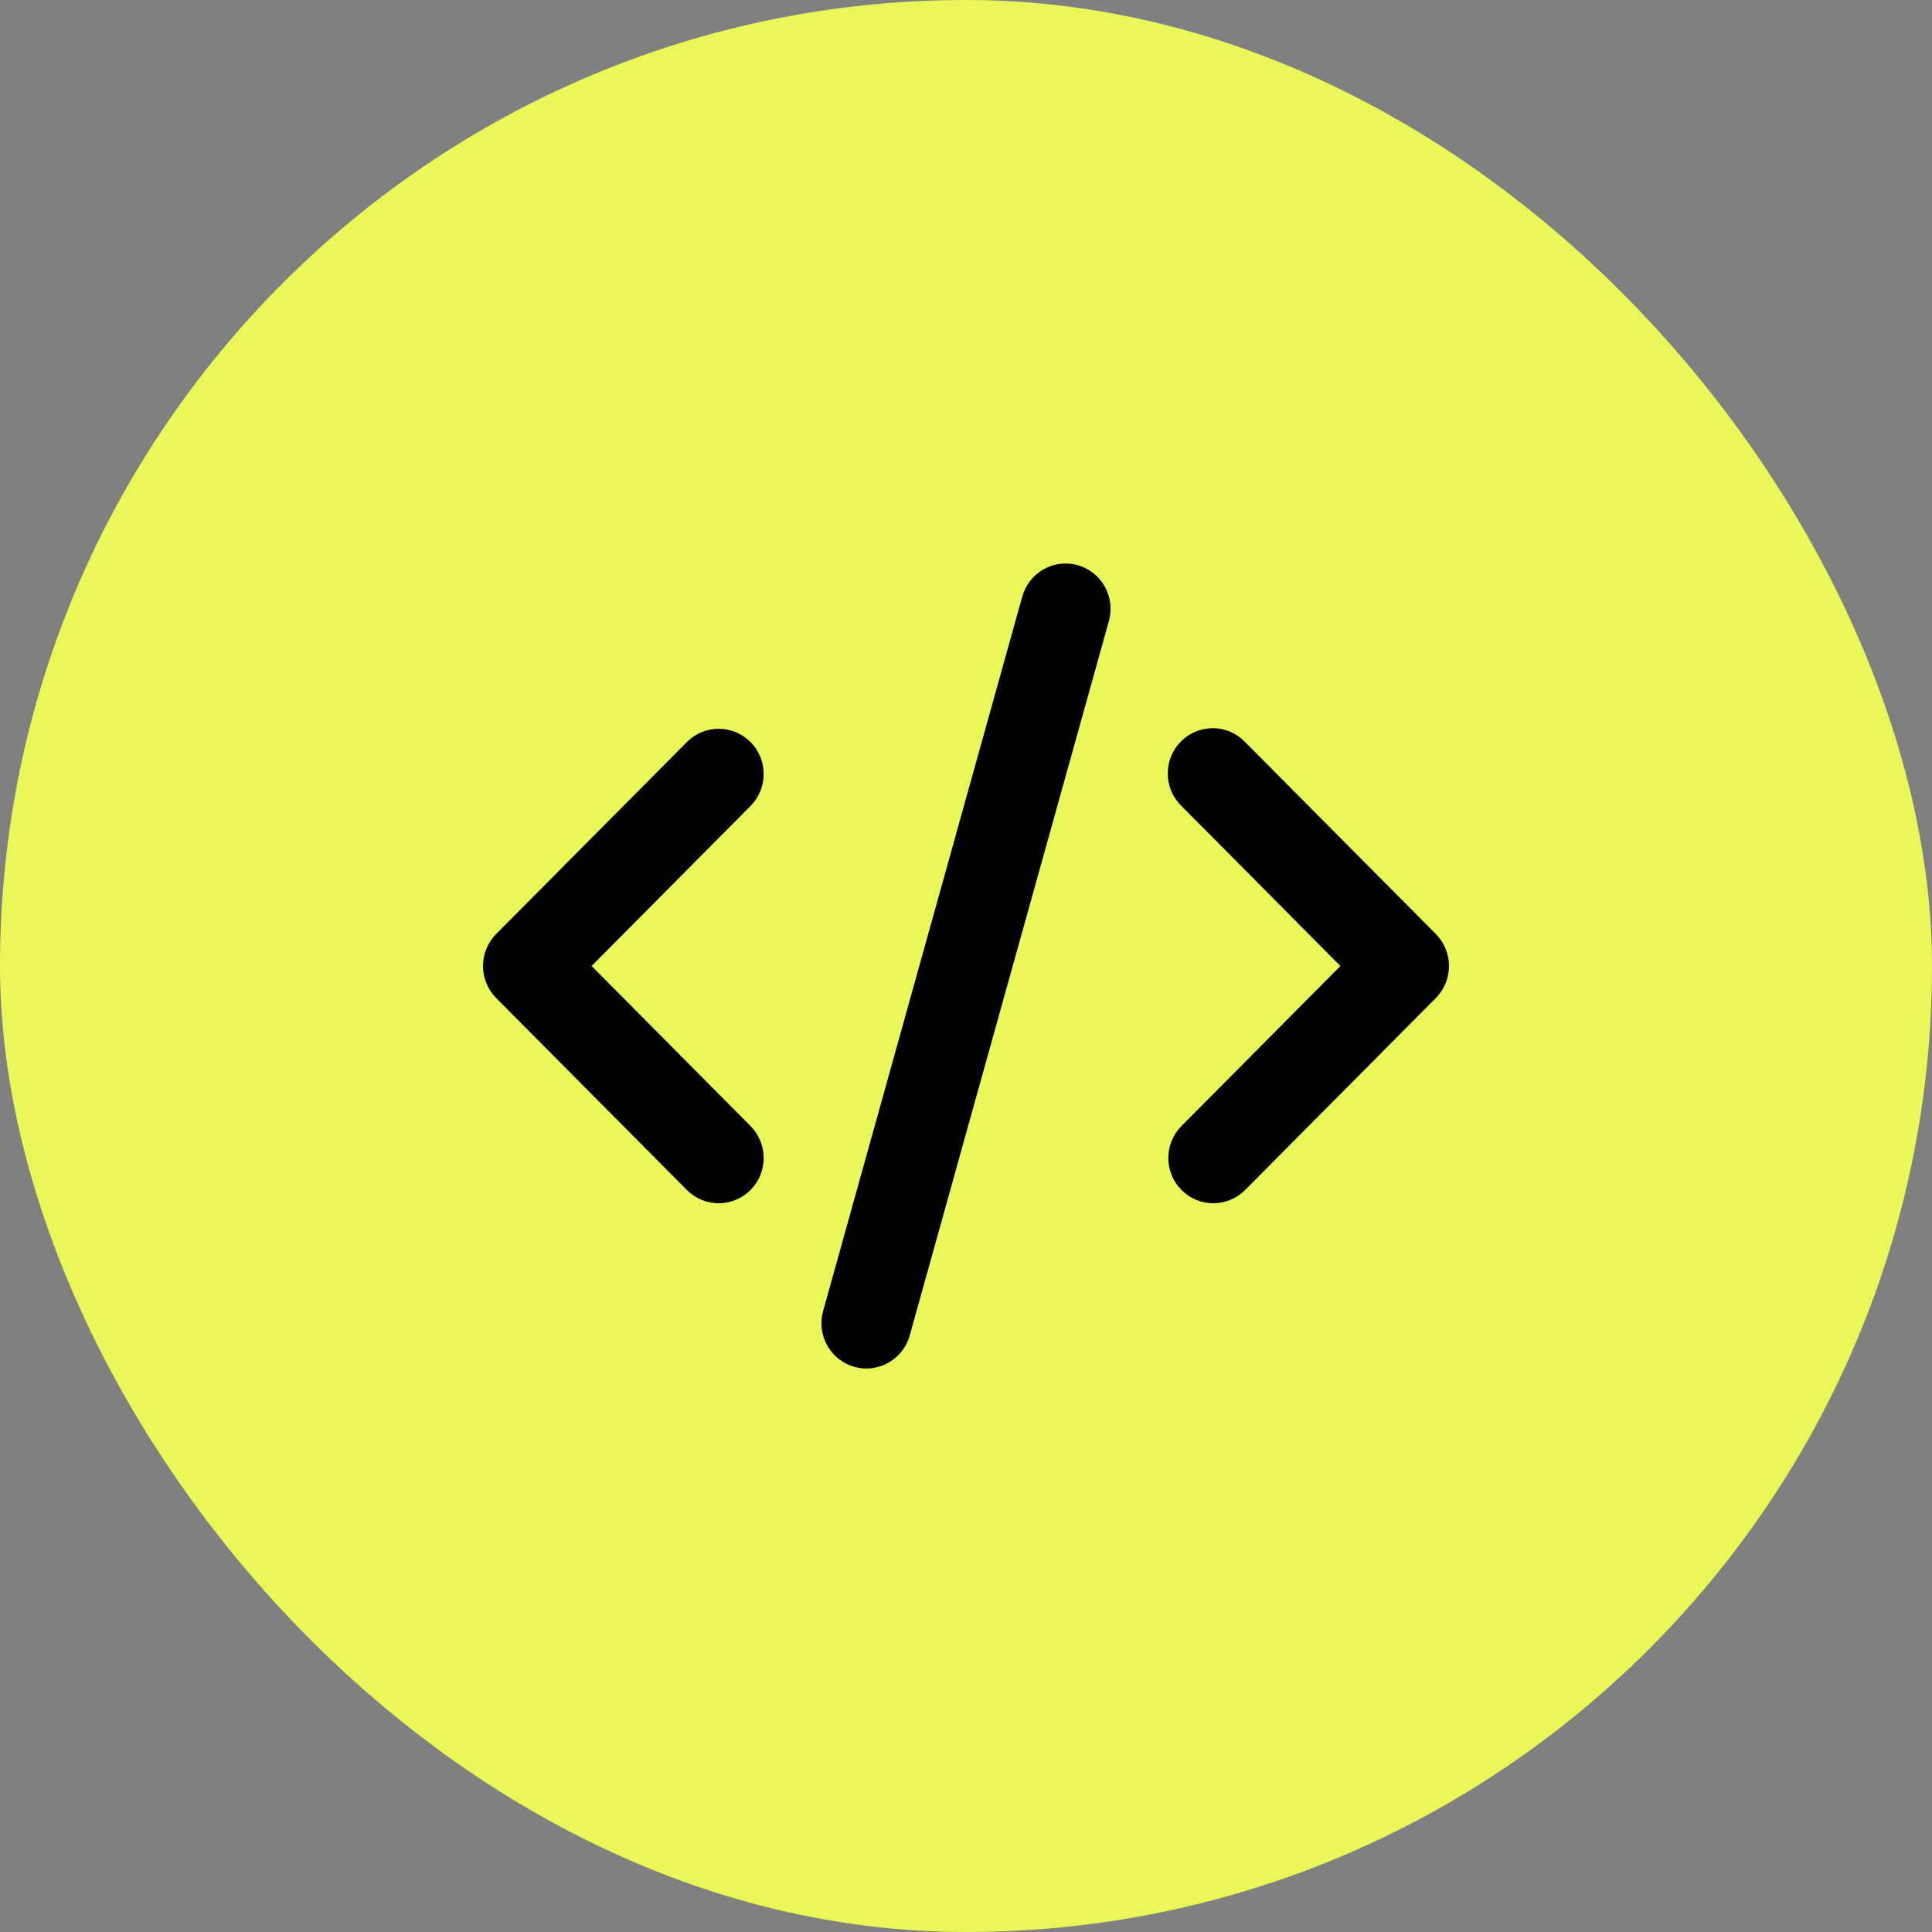 <svg width="46" height="46" viewBox="0 0 46 46" fill="none" xmlns="http://www.w3.org/2000/svg">
<rect x="0" y="0" width="46" height="46" fill="#808080" stroke="none"/>
<rect width="46" height="46" rx="23" fill="#E9F758"/>
<path d="M25.661 13.457C25.934 13.535 26.166 13.718 26.305 13.967C26.444 14.216 26.479 14.511 26.402 14.786L21.66 31.797C21.622 31.933 21.558 32.061 21.471 32.172C21.384 32.283 21.276 32.376 21.153 32.445C21.031 32.515 20.896 32.559 20.756 32.576C20.617 32.593 20.475 32.582 20.34 32.544C20.204 32.505 20.078 32.441 19.967 32.353C19.857 32.266 19.764 32.157 19.696 32.034C19.627 31.911 19.583 31.775 19.566 31.634C19.549 31.494 19.56 31.351 19.598 31.215L24.34 14.204C24.378 14.068 24.442 13.94 24.529 13.829C24.616 13.717 24.724 13.624 24.847 13.555C24.97 13.486 25.105 13.441 25.244 13.425C25.384 13.408 25.526 13.419 25.661 13.457ZM17.869 17.667C18.07 17.869 18.183 18.143 18.183 18.429C18.183 18.715 18.07 18.988 17.869 19.191L14.085 23L17.869 26.809C17.969 26.909 18.047 27.028 18.101 27.159C18.155 27.29 18.183 27.43 18.183 27.571C18.183 27.713 18.155 27.853 18.102 27.984C18.048 28.114 17.969 28.233 17.87 28.333C17.77 28.433 17.652 28.513 17.522 28.567C17.392 28.621 17.253 28.649 17.113 28.649C16.972 28.649 16.833 28.622 16.703 28.567C16.573 28.513 16.455 28.434 16.355 28.334L11.813 23.762C11.613 23.56 11.5 23.286 11.5 23C11.5 22.715 11.613 22.441 11.813 22.239L16.355 17.667C16.556 17.465 16.828 17.352 17.112 17.352C17.396 17.352 17.668 17.465 17.869 17.667ZM28.131 19.191C28.029 19.091 27.947 18.972 27.891 18.841C27.835 18.709 27.805 18.568 27.804 18.425C27.803 18.282 27.83 18.14 27.884 18.008C27.938 17.875 28.017 17.755 28.118 17.654C28.218 17.552 28.338 17.473 28.469 17.418C28.601 17.364 28.742 17.337 28.884 17.338C29.026 17.339 29.166 17.369 29.297 17.425C29.428 17.482 29.546 17.564 29.645 17.667L34.187 22.239C34.387 22.441 34.5 22.715 34.5 23C34.5 23.286 34.387 23.56 34.187 23.762L29.645 28.334C29.444 28.536 29.171 28.649 28.887 28.649C28.603 28.649 28.331 28.536 28.13 28.333C27.93 28.131 27.817 27.857 27.817 27.571C27.817 27.285 27.93 27.011 28.131 26.809L31.915 23L28.131 19.191Z" fill="black"/>
</svg>
